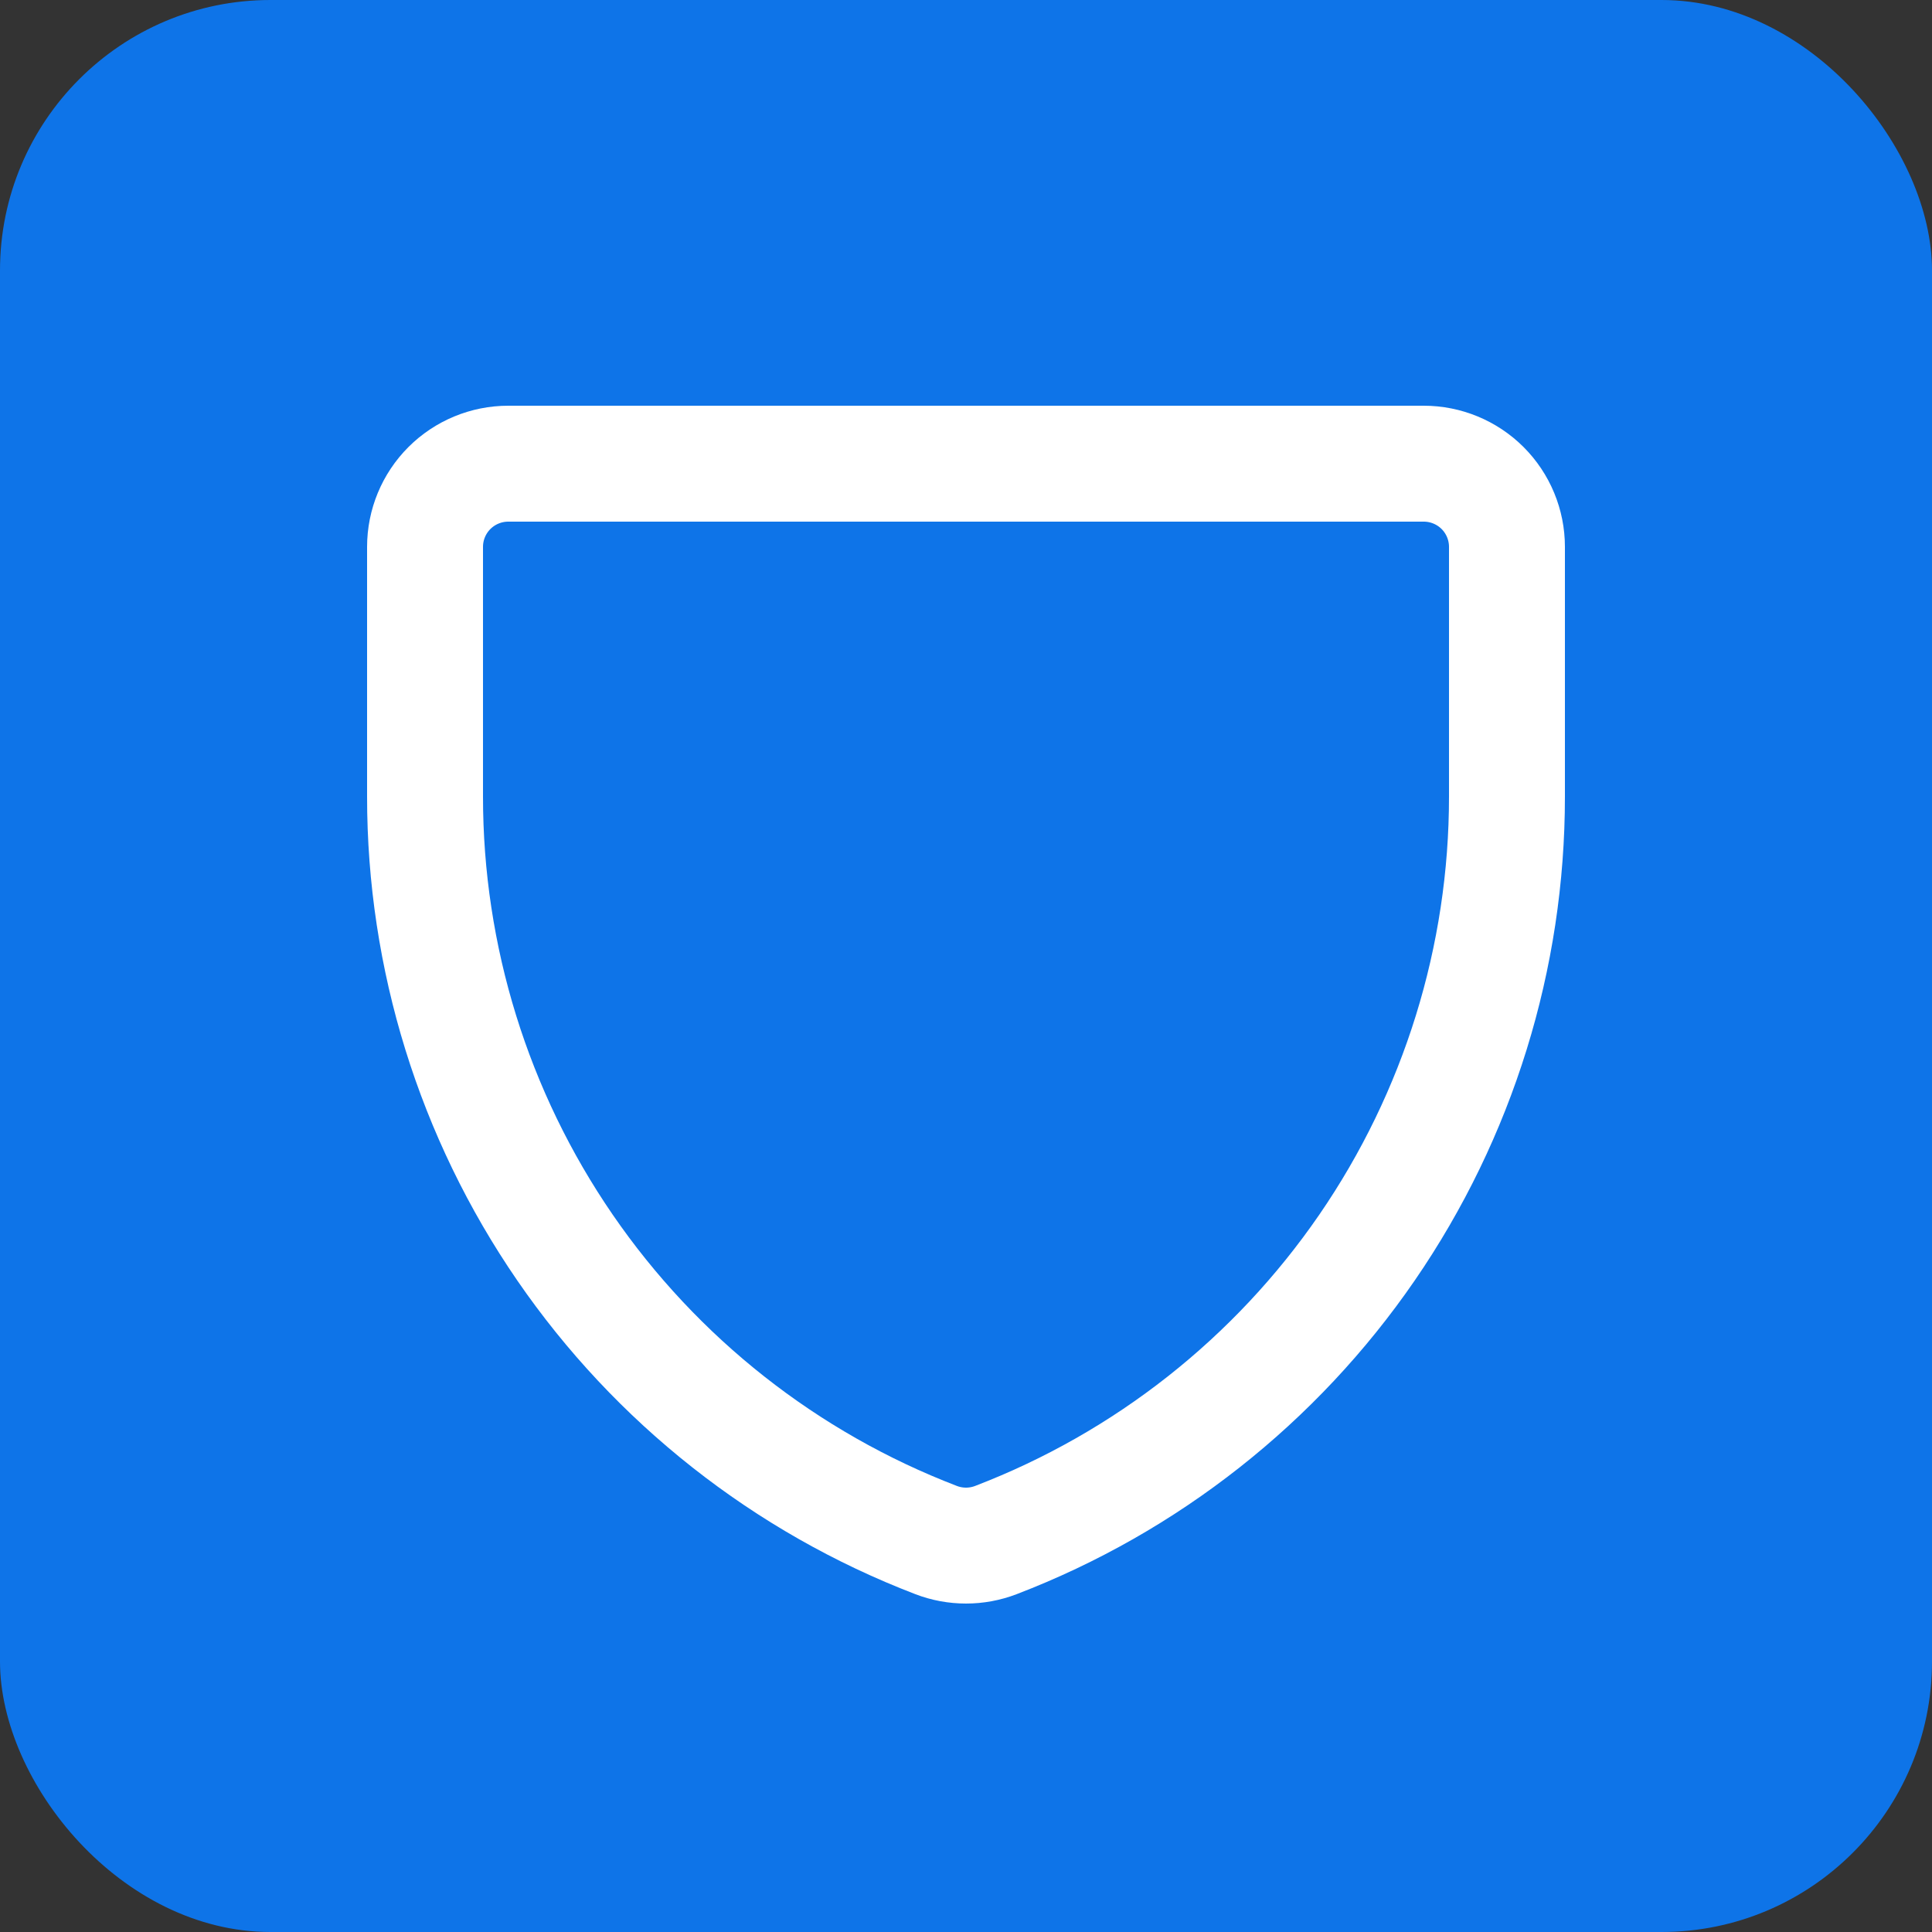 <?xml version="1.0" encoding="UTF-8"?> <svg xmlns="http://www.w3.org/2000/svg" width="50" height="50" viewBox="0 0 50 50" fill="none"><rect x="0" y="0" width="50" height="50" fill="#333333" stroke="none"/><rect width="50" height="50" rx="7" fill="#0E74E8"></rect><path d="M25.775 39.856C25.276 40.048 24.724 40.048 24.225 39.856C20.331 38.362 16.983 35.722 14.621 32.286C12.26 28.85 10.998 24.779 11 20.611V14.153C11 13.582 11.227 13.034 11.631 12.63C12.035 12.227 12.583 12 13.154 12H36.846C37.417 12 37.965 12.227 38.369 12.63C38.773 13.034 39 13.582 39 14.153V20.611C39.002 24.779 37.74 28.85 35.379 32.286C33.017 35.722 29.669 38.362 25.775 39.856Z" fill="#0E74E8" stroke="white" stroke-width="3" stroke-linecap="round" stroke-linejoin="round"></path></svg> 
